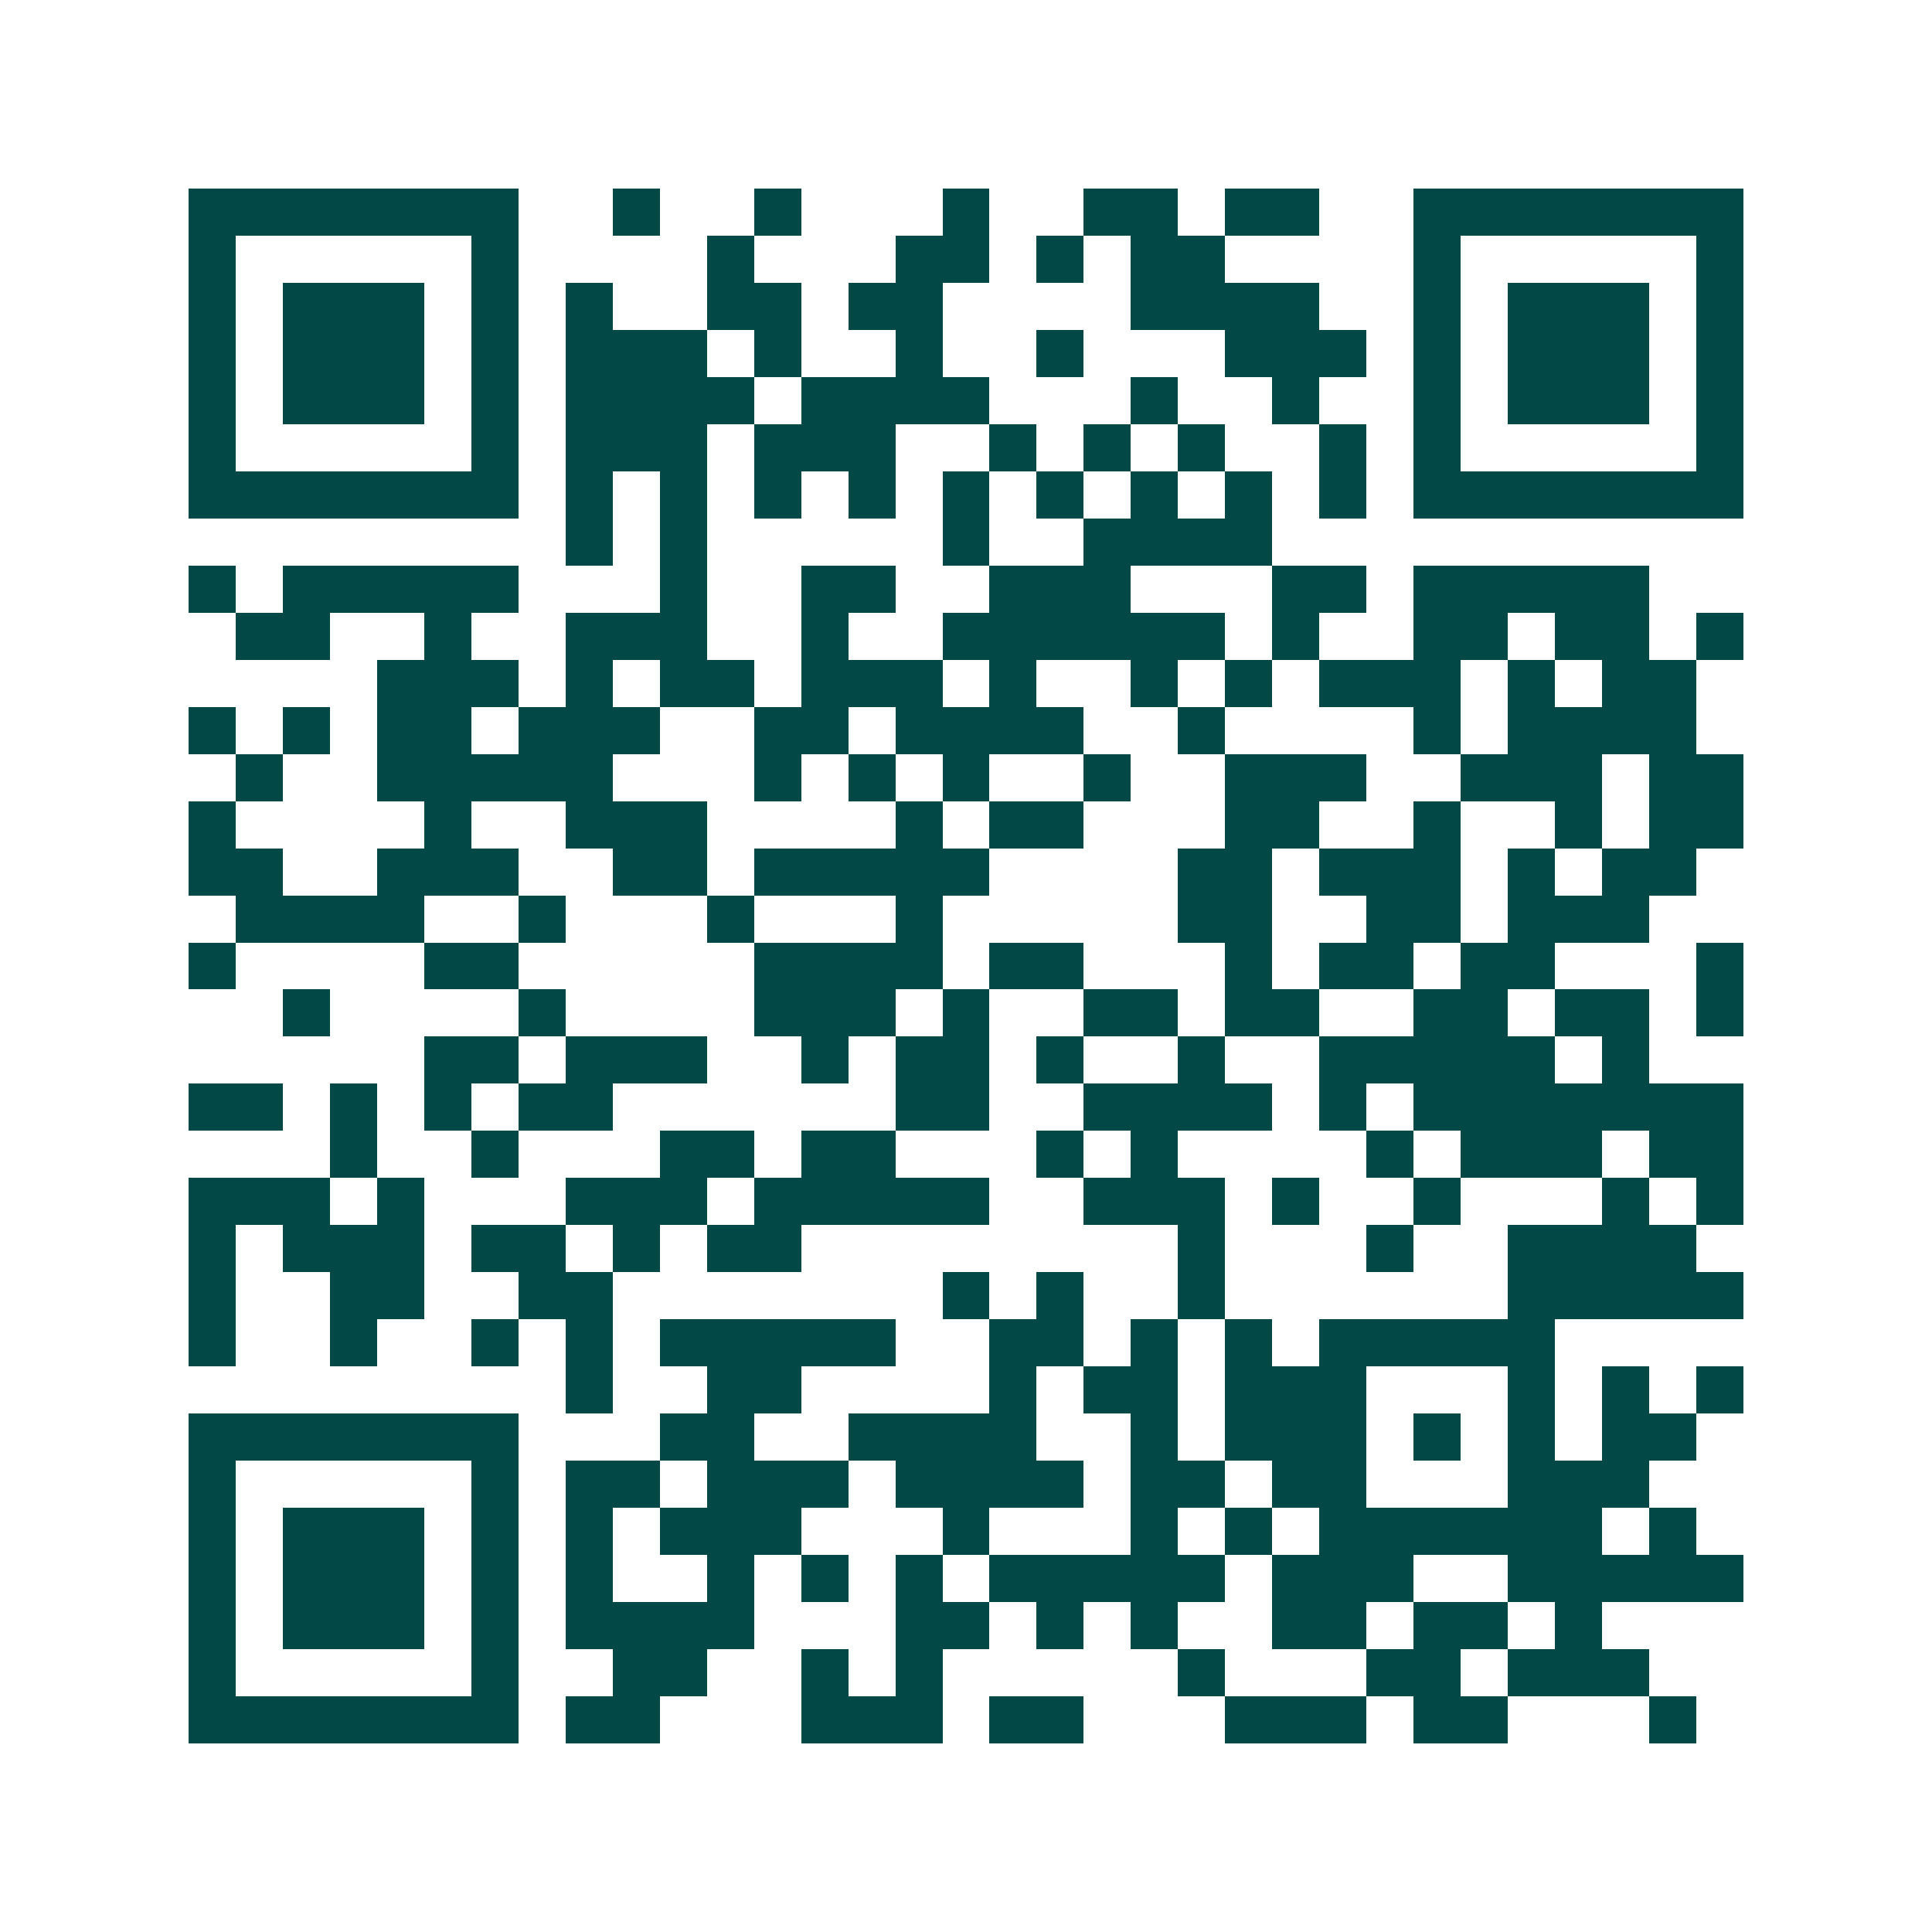<svg xmlns="http://www.w3.org/2000/svg" width="200" height="200" viewBox="0 0 41 41" shape-rendering="crispEdges"><path fill="#ffffff" d="M0 0h41v41H0z"/><path stroke="#014847" d="M4 4.5h7m2 0h1m2 0h1m3 0h1m2 0h2m1 0h2m2 0h7M4 5.5h1m5 0h1m4 0h1m3 0h2m1 0h1m1 0h2m4 0h1m5 0h1M4 6.5h1m1 0h3m1 0h1m1 0h1m2 0h2m1 0h2m4 0h4m2 0h1m1 0h3m1 0h1M4 7.5h1m1 0h3m1 0h1m1 0h3m1 0h1m2 0h1m2 0h1m3 0h3m1 0h1m1 0h3m1 0h1M4 8.5h1m1 0h3m1 0h1m1 0h4m1 0h4m3 0h1m2 0h1m2 0h1m1 0h3m1 0h1M4 9.5h1m5 0h1m1 0h3m1 0h3m2 0h1m1 0h1m1 0h1m2 0h1m1 0h1m5 0h1M4 10.5h7m1 0h1m1 0h1m1 0h1m1 0h1m1 0h1m1 0h1m1 0h1m1 0h1m1 0h1m1 0h7M12 11.5h1m1 0h1m5 0h1m2 0h4M4 12.5h1m1 0h5m3 0h1m2 0h2m2 0h3m3 0h2m1 0h5M5 13.5h2m2 0h1m2 0h3m2 0h1m2 0h6m1 0h1m2 0h2m1 0h2m1 0h1M8 14.5h3m1 0h1m1 0h2m1 0h3m1 0h1m2 0h1m1 0h1m1 0h3m1 0h1m1 0h2M4 15.5h1m1 0h1m1 0h2m1 0h3m2 0h2m1 0h4m2 0h1m4 0h1m1 0h4M5 16.5h1m2 0h5m3 0h1m1 0h1m1 0h1m2 0h1m2 0h3m2 0h3m1 0h2M4 17.5h1m4 0h1m2 0h3m4 0h1m1 0h2m3 0h2m2 0h1m2 0h1m1 0h2M4 18.5h2m2 0h3m2 0h2m1 0h5m4 0h2m1 0h3m1 0h1m1 0h2M5 19.5h4m2 0h1m3 0h1m3 0h1m5 0h2m2 0h2m1 0h3M4 20.5h1m4 0h2m5 0h4m1 0h2m3 0h1m1 0h2m1 0h2m3 0h1M6 21.5h1m4 0h1m4 0h3m1 0h1m2 0h2m1 0h2m2 0h2m1 0h2m1 0h1M9 22.5h2m1 0h3m2 0h1m1 0h2m1 0h1m2 0h1m2 0h5m1 0h1M4 23.5h2m1 0h1m1 0h1m1 0h2m6 0h2m2 0h4m1 0h1m1 0h7M7 24.5h1m2 0h1m3 0h2m1 0h2m3 0h1m1 0h1m4 0h1m1 0h3m1 0h2M4 25.5h3m1 0h1m3 0h3m1 0h5m2 0h3m1 0h1m2 0h1m3 0h1m1 0h1M4 26.5h1m1 0h3m1 0h2m1 0h1m1 0h2m8 0h1m3 0h1m2 0h4M4 27.5h1m2 0h2m2 0h2m7 0h1m1 0h1m2 0h1m6 0h5M4 28.5h1m2 0h1m2 0h1m1 0h1m1 0h5m2 0h2m1 0h1m1 0h1m1 0h5M12 29.5h1m2 0h2m4 0h1m1 0h2m1 0h3m3 0h1m1 0h1m1 0h1M4 30.5h7m3 0h2m2 0h4m2 0h1m1 0h3m1 0h1m1 0h1m1 0h2M4 31.5h1m5 0h1m1 0h2m1 0h3m1 0h4m1 0h2m1 0h2m3 0h3M4 32.5h1m1 0h3m1 0h1m1 0h1m1 0h3m3 0h1m3 0h1m1 0h1m1 0h6m1 0h1M4 33.5h1m1 0h3m1 0h1m1 0h1m2 0h1m1 0h1m1 0h1m1 0h5m1 0h3m2 0h5M4 34.5h1m1 0h3m1 0h1m1 0h4m3 0h2m1 0h1m1 0h1m2 0h2m1 0h2m1 0h1M4 35.5h1m5 0h1m2 0h2m2 0h1m1 0h1m5 0h1m3 0h2m1 0h3M4 36.5h7m1 0h2m3 0h3m1 0h2m3 0h3m1 0h2m3 0h1"/></svg>
